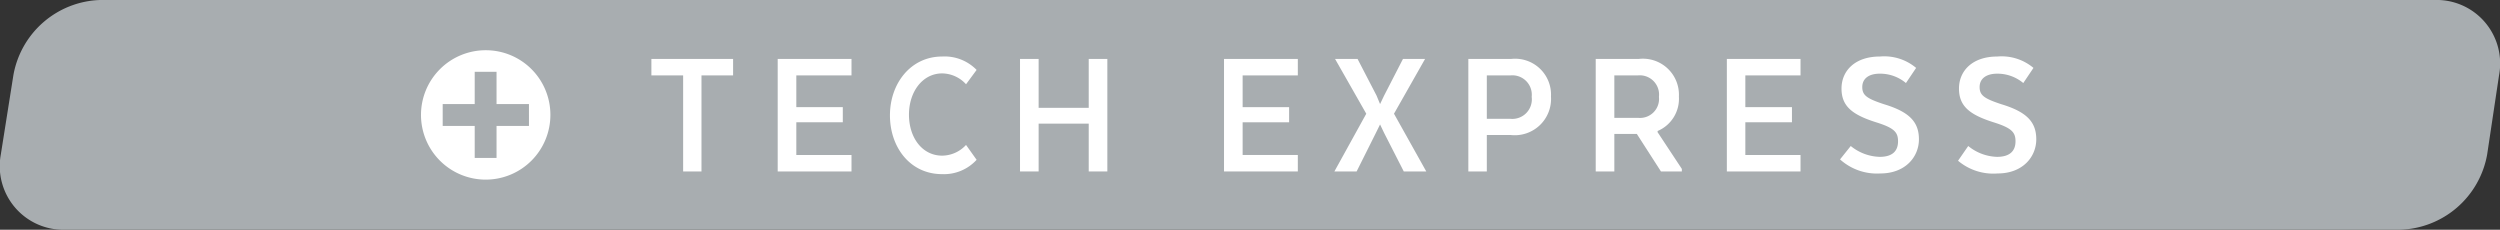 <svg id="Ebene_1" data-name="Ebene 1" xmlns="http://www.w3.org/2000/svg" viewBox="0 0 186.64 17.15">
  <rect x="0" y="0" width="186.64" height="17.15" fill="#333333" stroke="none"/>
  <defs>
    <style>
      .cls-1 {
        fill: #a8adb0;
      }

      .cls-2 {
        fill: #fff;
      }
    </style>
  </defs>
  <title>TOF_Tech-Express-Logo</title>
  <g>
    <path class="cls-1" d="M185.68,11.54a6.81,6.81,0,0,1-6.51,5.61H4.89A4.75,4.75,0,0,1,.06,11.54L1,5.61A6.8,6.8,0,0,1,7.47,0H181.75a4.74,4.74,0,0,1,4.82,5.61Z"/>
    <g>
      <path class="cls-2" d="M39.49,9.4H37.07v2.39H35.44V9.4H33.05V7.77h2.39V5.36h1.63V7.77h2.42ZM36.27,3.75a4.83,4.83,0,1,0,4.82,4.82,4.82,4.82,0,0,0-4.82-4.82"/>
      <g>
        <path class="cls-2" d="M48.63,4.4h6.1V5.63H52.37V12.8H51V5.63H48.63Z"/>
        <path class="cls-2" d="M62.92,9.13H59.45v2.44h4.12V12.8H58.06V4.4h5.51V5.63H59.45V8h3.47Z"/>
        <path class="cls-2" d="M72.91,11.93A3.3,3.3,0,0,1,70.33,13c-2.38,0-3.89-2-3.89-4.39S68,4.22,70.33,4.22a3.33,3.33,0,0,1,2.58,1l-.79,1.07a2.45,2.45,0,0,0-1.78-.81c-1.45,0-2.48,1.35-2.48,3.08s1,3.06,2.48,3.06a2.45,2.45,0,0,0,1.78-.8Z"/>
        <path class="cls-2" d="M82.67,12.8H81.28V9.23H77.54V12.8H76.15V4.4h1.39V8.05h3.74V4.4h1.39Z"/>
        <path class="cls-2" d="M96.24,9.13H92.77v2.44h4.12V12.8H91.38V4.4h5.51V5.63H92.77V8h3.47Z"/>
        <path class="cls-2" d="M104.07,8.49l2.41,4.31H104.8l-1.47-2.88-.3-.63-.31.63-1.44,2.88H99.62L102,8.49,99.67,4.4h1.68l1.42,2.74.26.63.3-.63,1.41-2.74h1.65Z"/>
        <path class="cls-2" d="M115.79,7.21a2.71,2.71,0,0,1-3,2.87H111V12.8h-1.38V4.4h3.2A2.68,2.68,0,0,1,115.79,7.21Zm-3-1.58H111V8.87h1.75a1.46,1.46,0,0,0,1.6-1.64A1.45,1.45,0,0,0,112.76,5.63Z"/>
        <path class="cls-2" d="M122.34,4.4a2.69,2.69,0,0,1,3,2.81,2.61,2.61,0,0,1-1.59,2.57v.09l1.81,2.74v.19H124L122.2,10h-1.68V12.8h-1.39V4.4Zm-.07,1.23h-1.75V8.8h1.8a1.42,1.42,0,0,0,1.53-1.57A1.44,1.44,0,0,0,122.27,5.63Z"/>
        <path class="cls-2" d="M133.78,9.13H130.3v2.44h4.12V12.8h-5.5V4.4h5.5V5.63H130.3V8h3.48Z"/>
        <path class="cls-2" d="M138.17,10.9a3.57,3.57,0,0,0,2.16.81c1,0,1.37-.48,1.37-1.16s-.28-1-1.67-1.43c-1.75-.56-2.55-1.19-2.55-2.51s1-2.39,2.86-2.39a3.7,3.7,0,0,1,2.71.85l-.76,1.13a3,3,0,0,0-1.95-.7c-.84,0-1.31.38-1.31,1s.35.86,1.62,1.28c1.89.57,2.61,1.32,2.61,2.62s-1,2.55-2.89,2.55a4.11,4.11,0,0,1-3-1.05Z"/>
        <path class="cls-2" d="M146.94,10.9a3.56,3.56,0,0,0,2.15.81c1,0,1.38-.48,1.38-1.16s-.29-1-1.67-1.43c-1.75-.56-2.55-1.19-2.55-2.51s1-2.39,2.86-2.39a3.69,3.69,0,0,1,2.7.85l-.76,1.13a3,3,0,0,0-1.94-.7c-.84,0-1.32.38-1.32,1s.35.86,1.62,1.28c1.89.57,2.61,1.32,2.61,2.62s-1,2.55-2.89,2.55A4.07,4.07,0,0,1,146.18,12Z"/>
      </g>
    </g>
  </g>
</svg>
